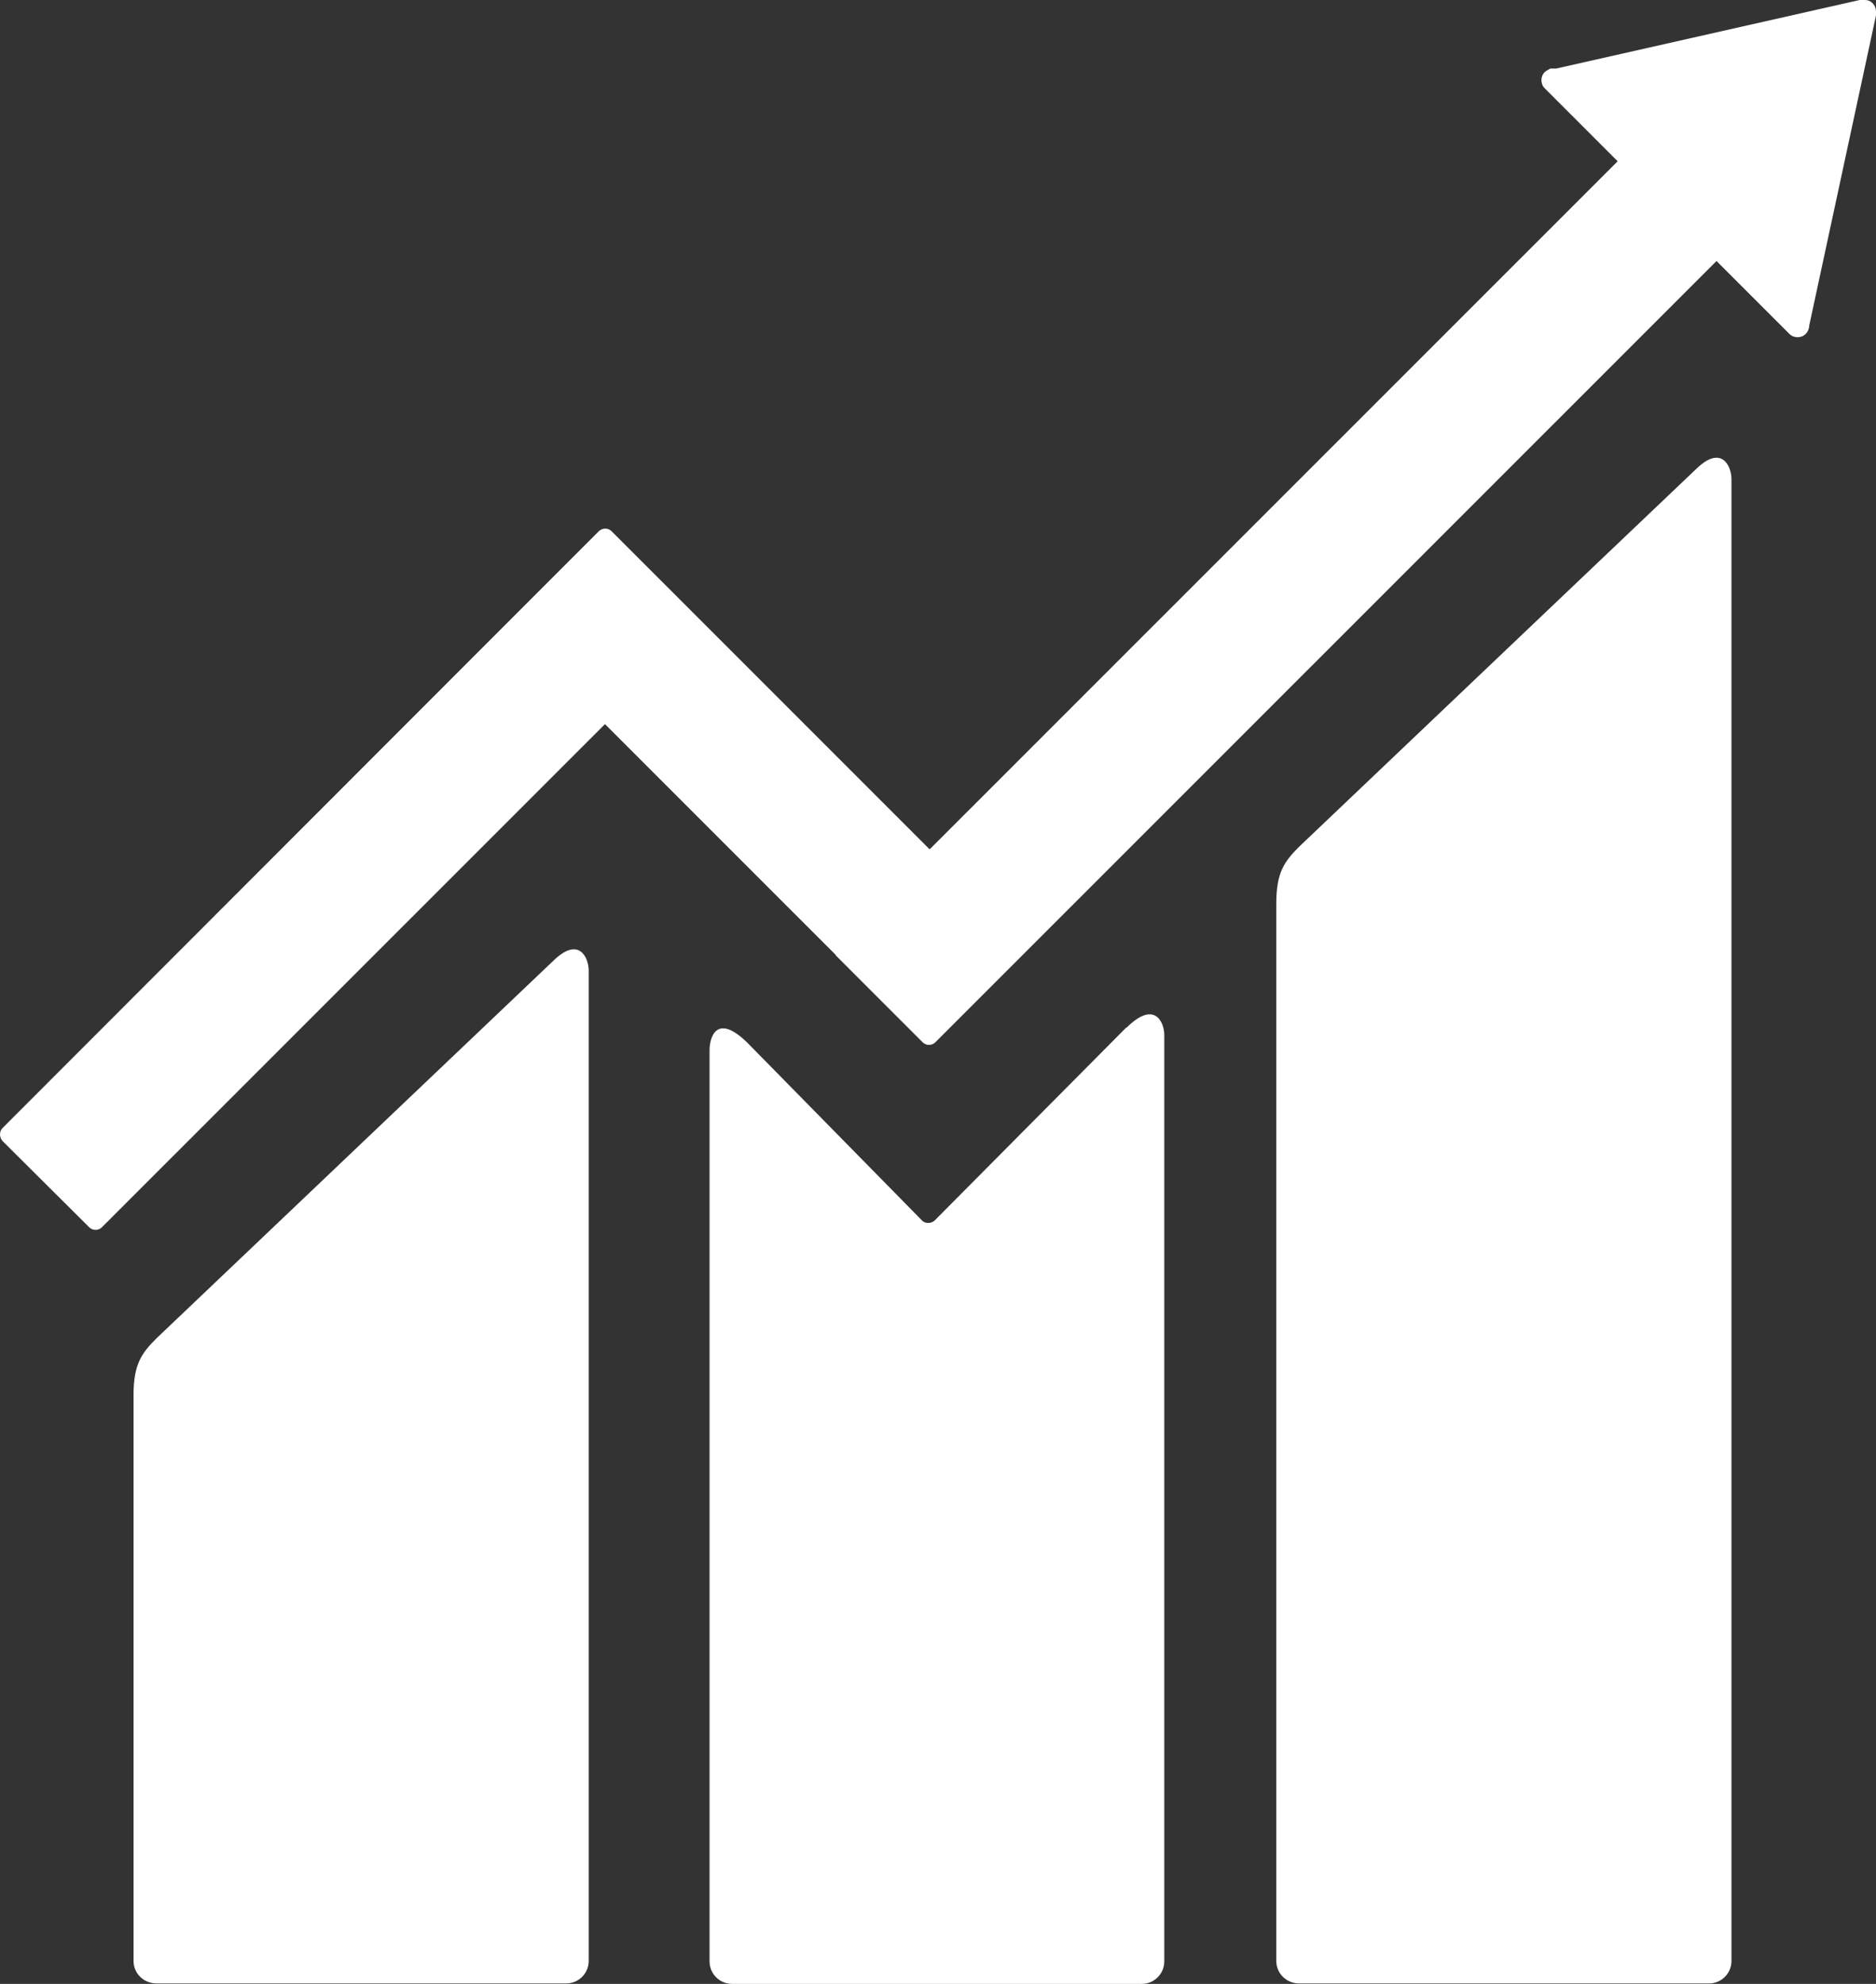 <?xml version="1.0" encoding="UTF-8"?> <svg xmlns="http://www.w3.org/2000/svg" width="70" height="74" viewBox="0 0 70 74" fill="none"><rect x="0" y="0" width="70" height="74" fill="#333333" stroke="none"/><g clip-path="url(#clip0_2957_13970)"><path d="M63.279 17.504L48.475 31.583C47.918 32.14 47.623 32.55 47.623 33.697V73.148C47.623 73.607 48 73.984 48.475 73.984H63.771C64.23 73.984 64.607 73.607 64.607 73.148V17.865C64.607 17.406 64.246 16.554 63.279 17.504Z" fill="white"></path><path d="M20.639 35.844L5.836 49.923C5.278 50.48 4.983 50.89 4.983 52.037V73.147C4.983 73.606 5.36 73.983 5.836 73.983H21.131C21.59 73.983 21.967 73.606 21.967 73.147V36.205C21.967 35.73 21.606 34.894 20.639 35.844Z" fill="white"></path><path d="M70 0.443C70 0.328 69.967 0.213 69.869 0.115C69.787 0.033 69.689 0 69.59 0H69.508H69.393L58.066 2.557H57.852C57.852 2.557 57.688 2.639 57.639 2.688C57.475 2.852 57.475 3.13 57.639 3.294L57.77 3.425L60.361 6.015L34.688 31.681L22.82 19.815C22.689 19.684 22.475 19.684 22.344 19.815L19.131 23.028L0.098 42.073C-0.033 42.204 -0.033 42.417 0.098 42.564L3.328 45.777C3.459 45.908 3.672 45.908 3.803 45.777L22.574 27.01L31.18 35.615C31.18 35.615 31.18 35.648 31.213 35.664L34.426 38.877C34.557 39.008 34.77 39.008 34.902 38.877L64.049 9.736L66.77 12.456C66.934 12.62 67.213 12.62 67.377 12.456C67.459 12.374 67.492 12.276 67.508 12.178V12.145L70 0.574V0.443Z" fill="white"></path><path d="M42.033 38.319L34.869 45.531C34.738 45.645 34.525 45.645 34.41 45.531L27.918 38.926C26.738 37.745 26.476 38.696 26.476 39.171V73.164C26.476 73.623 26.853 74 27.312 74H42.607C43.066 74 43.443 73.623 43.443 73.164V38.598C43.443 38.139 43.082 37.287 42.033 38.336" fill="white"></path></g><defs><clipPath id="clip0_2957_13970"><rect width="70" height="74" fill="white"></rect></clipPath></defs></svg> 